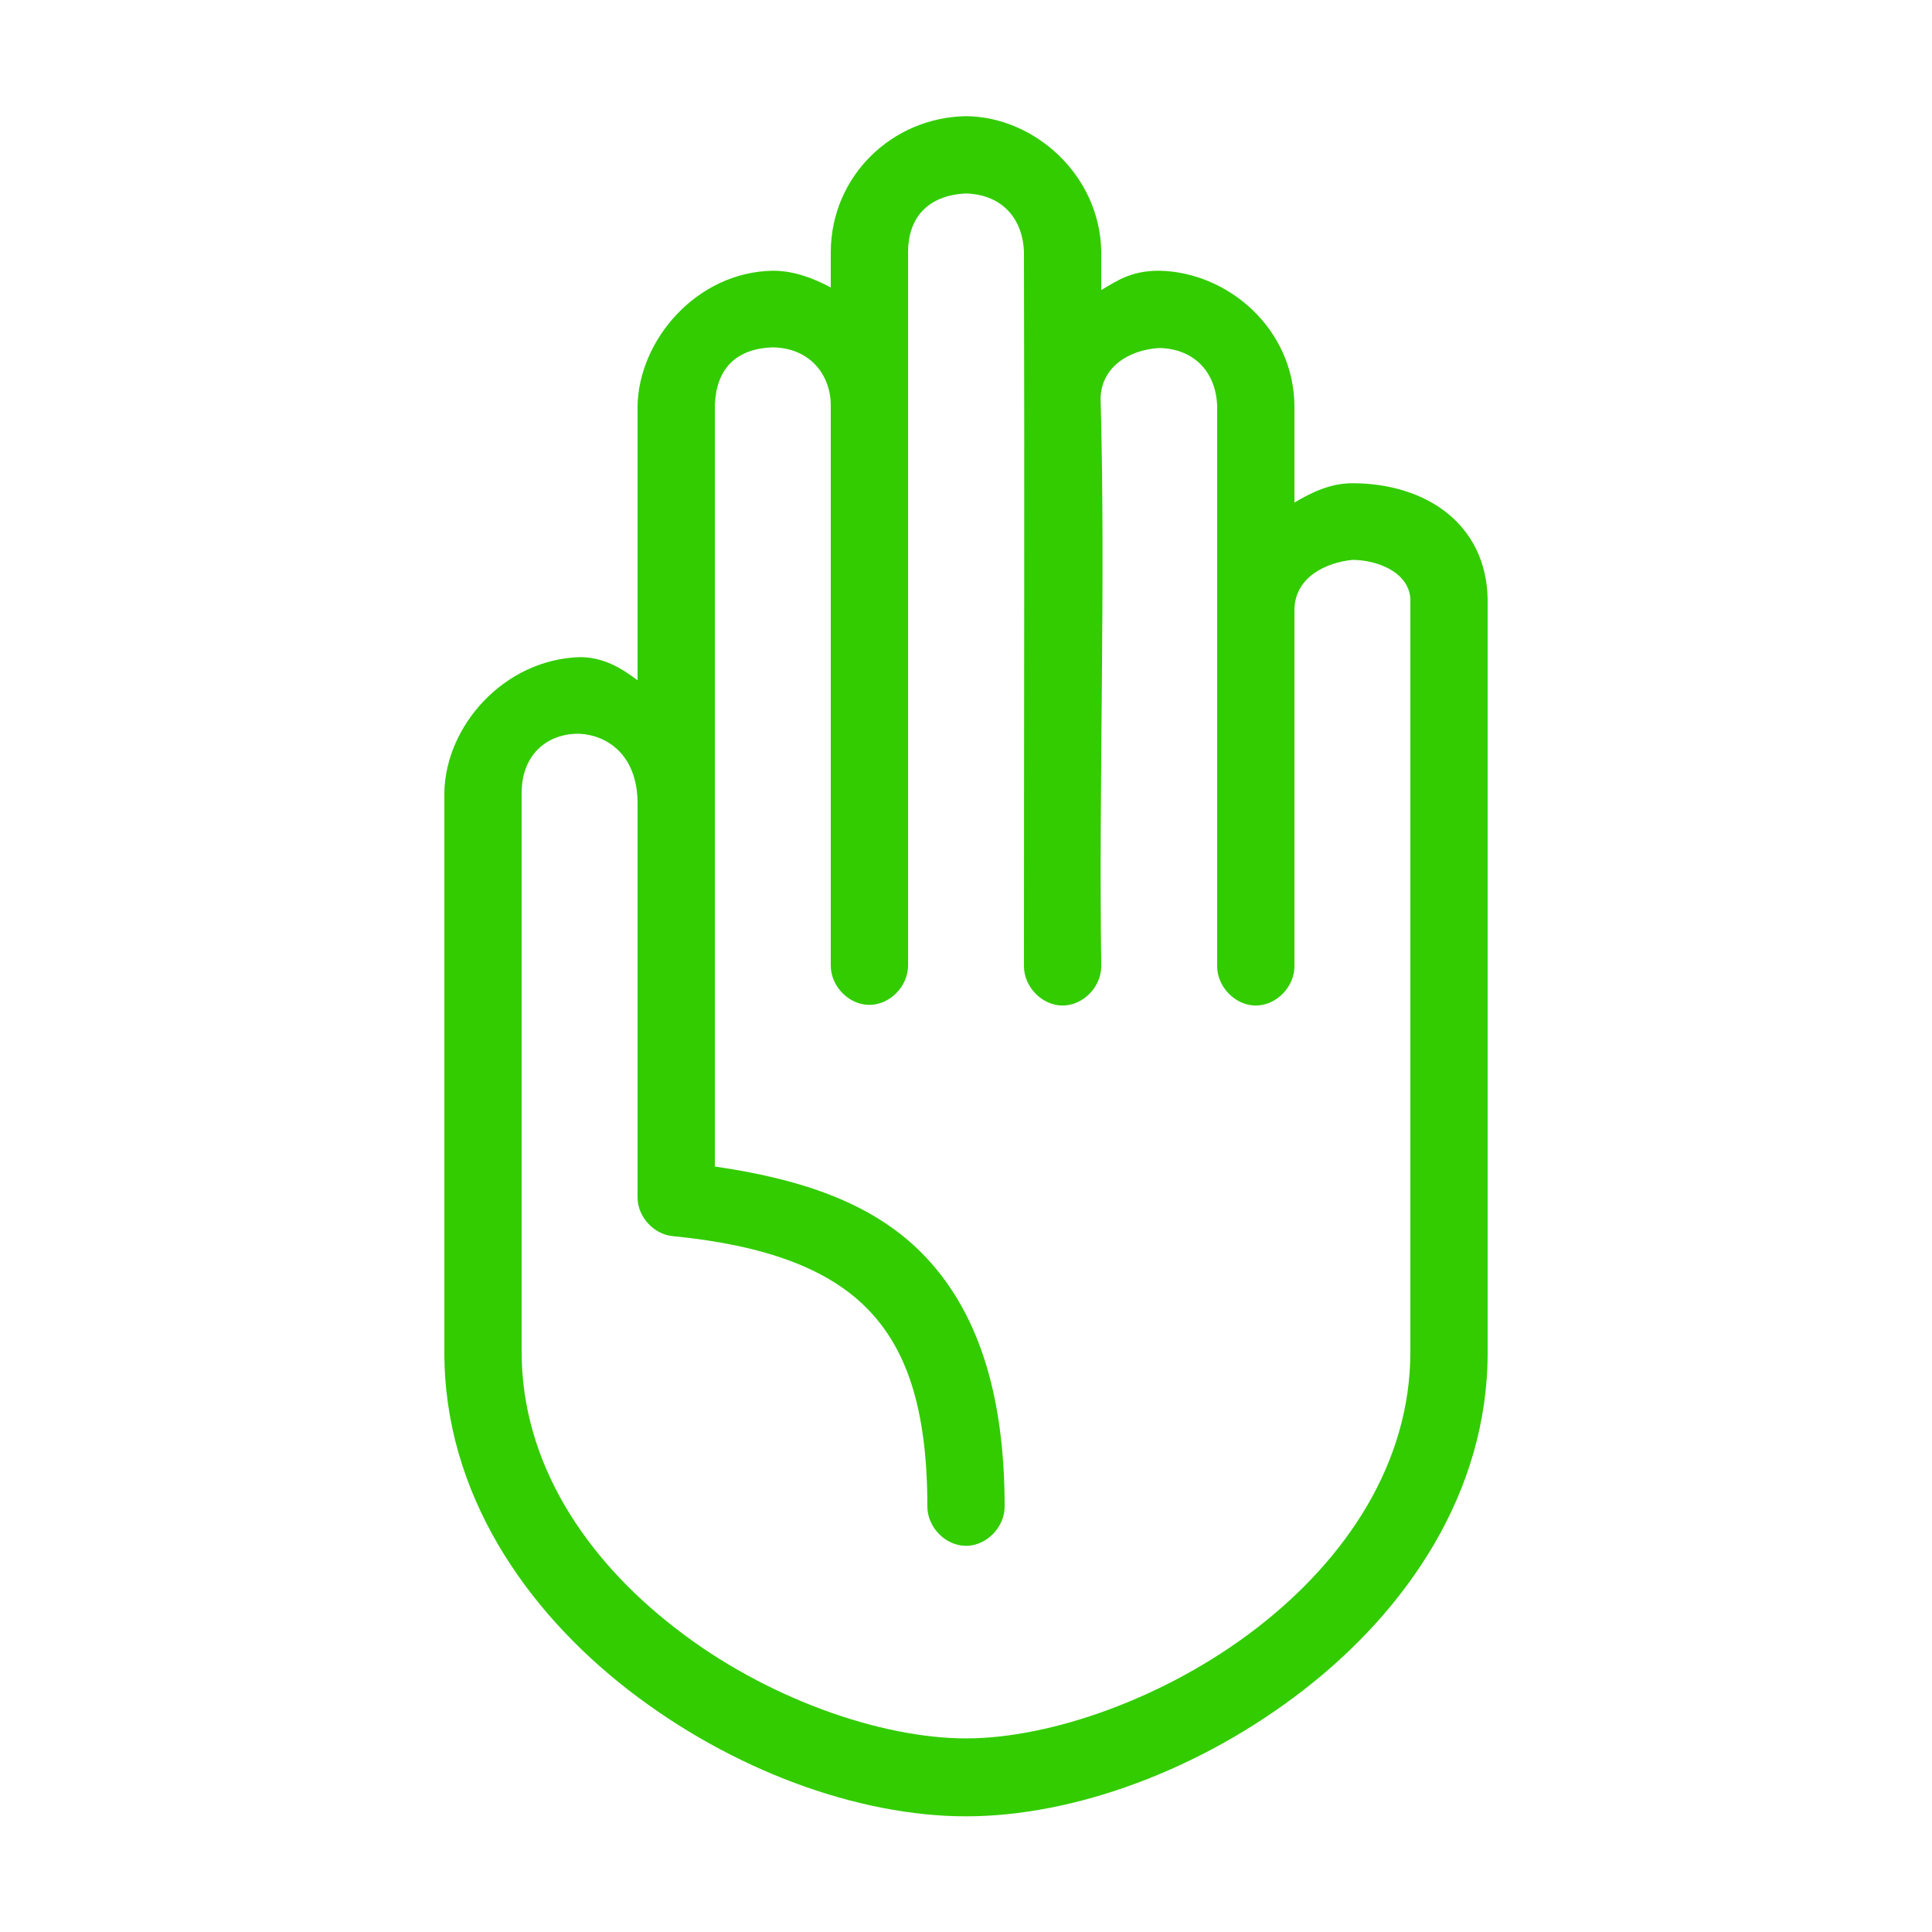 <?xml version="1.0" encoding="utf-8"?>
<!-- Generator: Adobe Illustrator 24.1.1, SVG Export Plug-In . SVG Version: 6.00 Build 0)  -->
<svg version="1.1"
	 id="Layer_1" xmlns:cc="http://creativecommons.org/ns#" xmlns:dc="http://purl.org/dc/elements/1.1/" xmlns:inkscape="http://www.inkscape.org/namespaces/inkscape" xmlns:rdf="http://www.w3.org/1999/02/22-rdf-syntax-ns#" xmlns:sodipodi="http://sodipodi.sourceforge.net/DTD/sodipodi-0.dtd" xmlns:svg="http://www.w3.org/2000/svg"
	 xmlns="http://www.w3.org/2000/svg" xmlns:xlink="http://www.w3.org/1999/xlink" x="0px" y="0px" viewBox="0 0 300 300"
	 style="enable-background:new 0 0 300 300;" xml:space="preserve">
<style type="text/css">
	.st0{fill:#32CC00;}
</style>
<g transform="translate(0,-952.362)">
	<path class="st0" d="M150,970.4c-11.5,0.2-20.9,9.3-21,21v5.6c-2.8-1.5-5.8-2.6-9-2.6c-11.8,0.2-20.8,10.7-21,21v42.6
		c-2.5-1.9-5.3-3.6-9-3.6c-11.8,0.4-20.8,10.7-21,21v87c0,21.8,12.6,40,28.6,52.4s35.6,19.6,52.4,19.6s36.4-7.2,52.4-19.6
		c16-12.4,28.6-30.6,28.6-52.4v-117c-0.2-11.6-9.5-18-21-18c-3.4,0-6.3,1.4-9,3v-15c-0.1-12-10.3-20.8-21-21c-4.2,0-6.3,1.4-9,3v-6
		C170.8,979.6,160.7,970.5,150,970.4z M150,982.4c5.9,0.2,8.8,4.2,9,9c0.1,37,0,73.9,0,111c0,3.2,2.8,6.1,6,6.1s6-2.9,6-6.1
		c-0.4-29.4,0.7-59-0.1-88.2c0.1-4.7,4.2-7.5,9.1-7.8c5.3,0.1,8.8,3.6,9,9c0,29,0,58,0,87c0,3.2,2.8,6.1,6,6.1c3.2,0,6-2.9,6-6.1
		V1047c0.1-5.1,5-7.3,9-7.7c3.7,0,8.7,1.8,9,6v117c0,17.2-9.9,32.1-23.9,42.9s-31.9,17.1-45.1,17.1s-31.1-6.2-45.1-17.1
		c-14-10.8-23.9-25.7-23.9-42.9v-87c0.1-6,4.2-9.1,9-9c4.1,0.2,8.9,3.1,9,10.6v61.4c0,3,2.5,5.7,5.4,6c14.3,1.4,24,5,30.1,11.1
		c6.1,6.1,9.5,15.3,9.5,30.9c0,3.2,2.8,6.1,6,6.1s6-2.9,6-6.1c0-17.4-4.1-30.6-13-39.5c-7.8-7.8-18.9-11.4-32-13.3
		c0-39.5,0-78.8,0-118.2c0.2-5.5,3.1-8.8,9-9c5.9,0.1,9,4.4,9,9c0,28.9,0,58,0,87c0,3.2,2.8,6.1,6,6.1c3.2,0,6-2.9,6-6.1
		c0-37,0-74,0-111C141.1,986.2,144,982.7,150,982.4L150,982.4z"/>
</g>
</svg>
